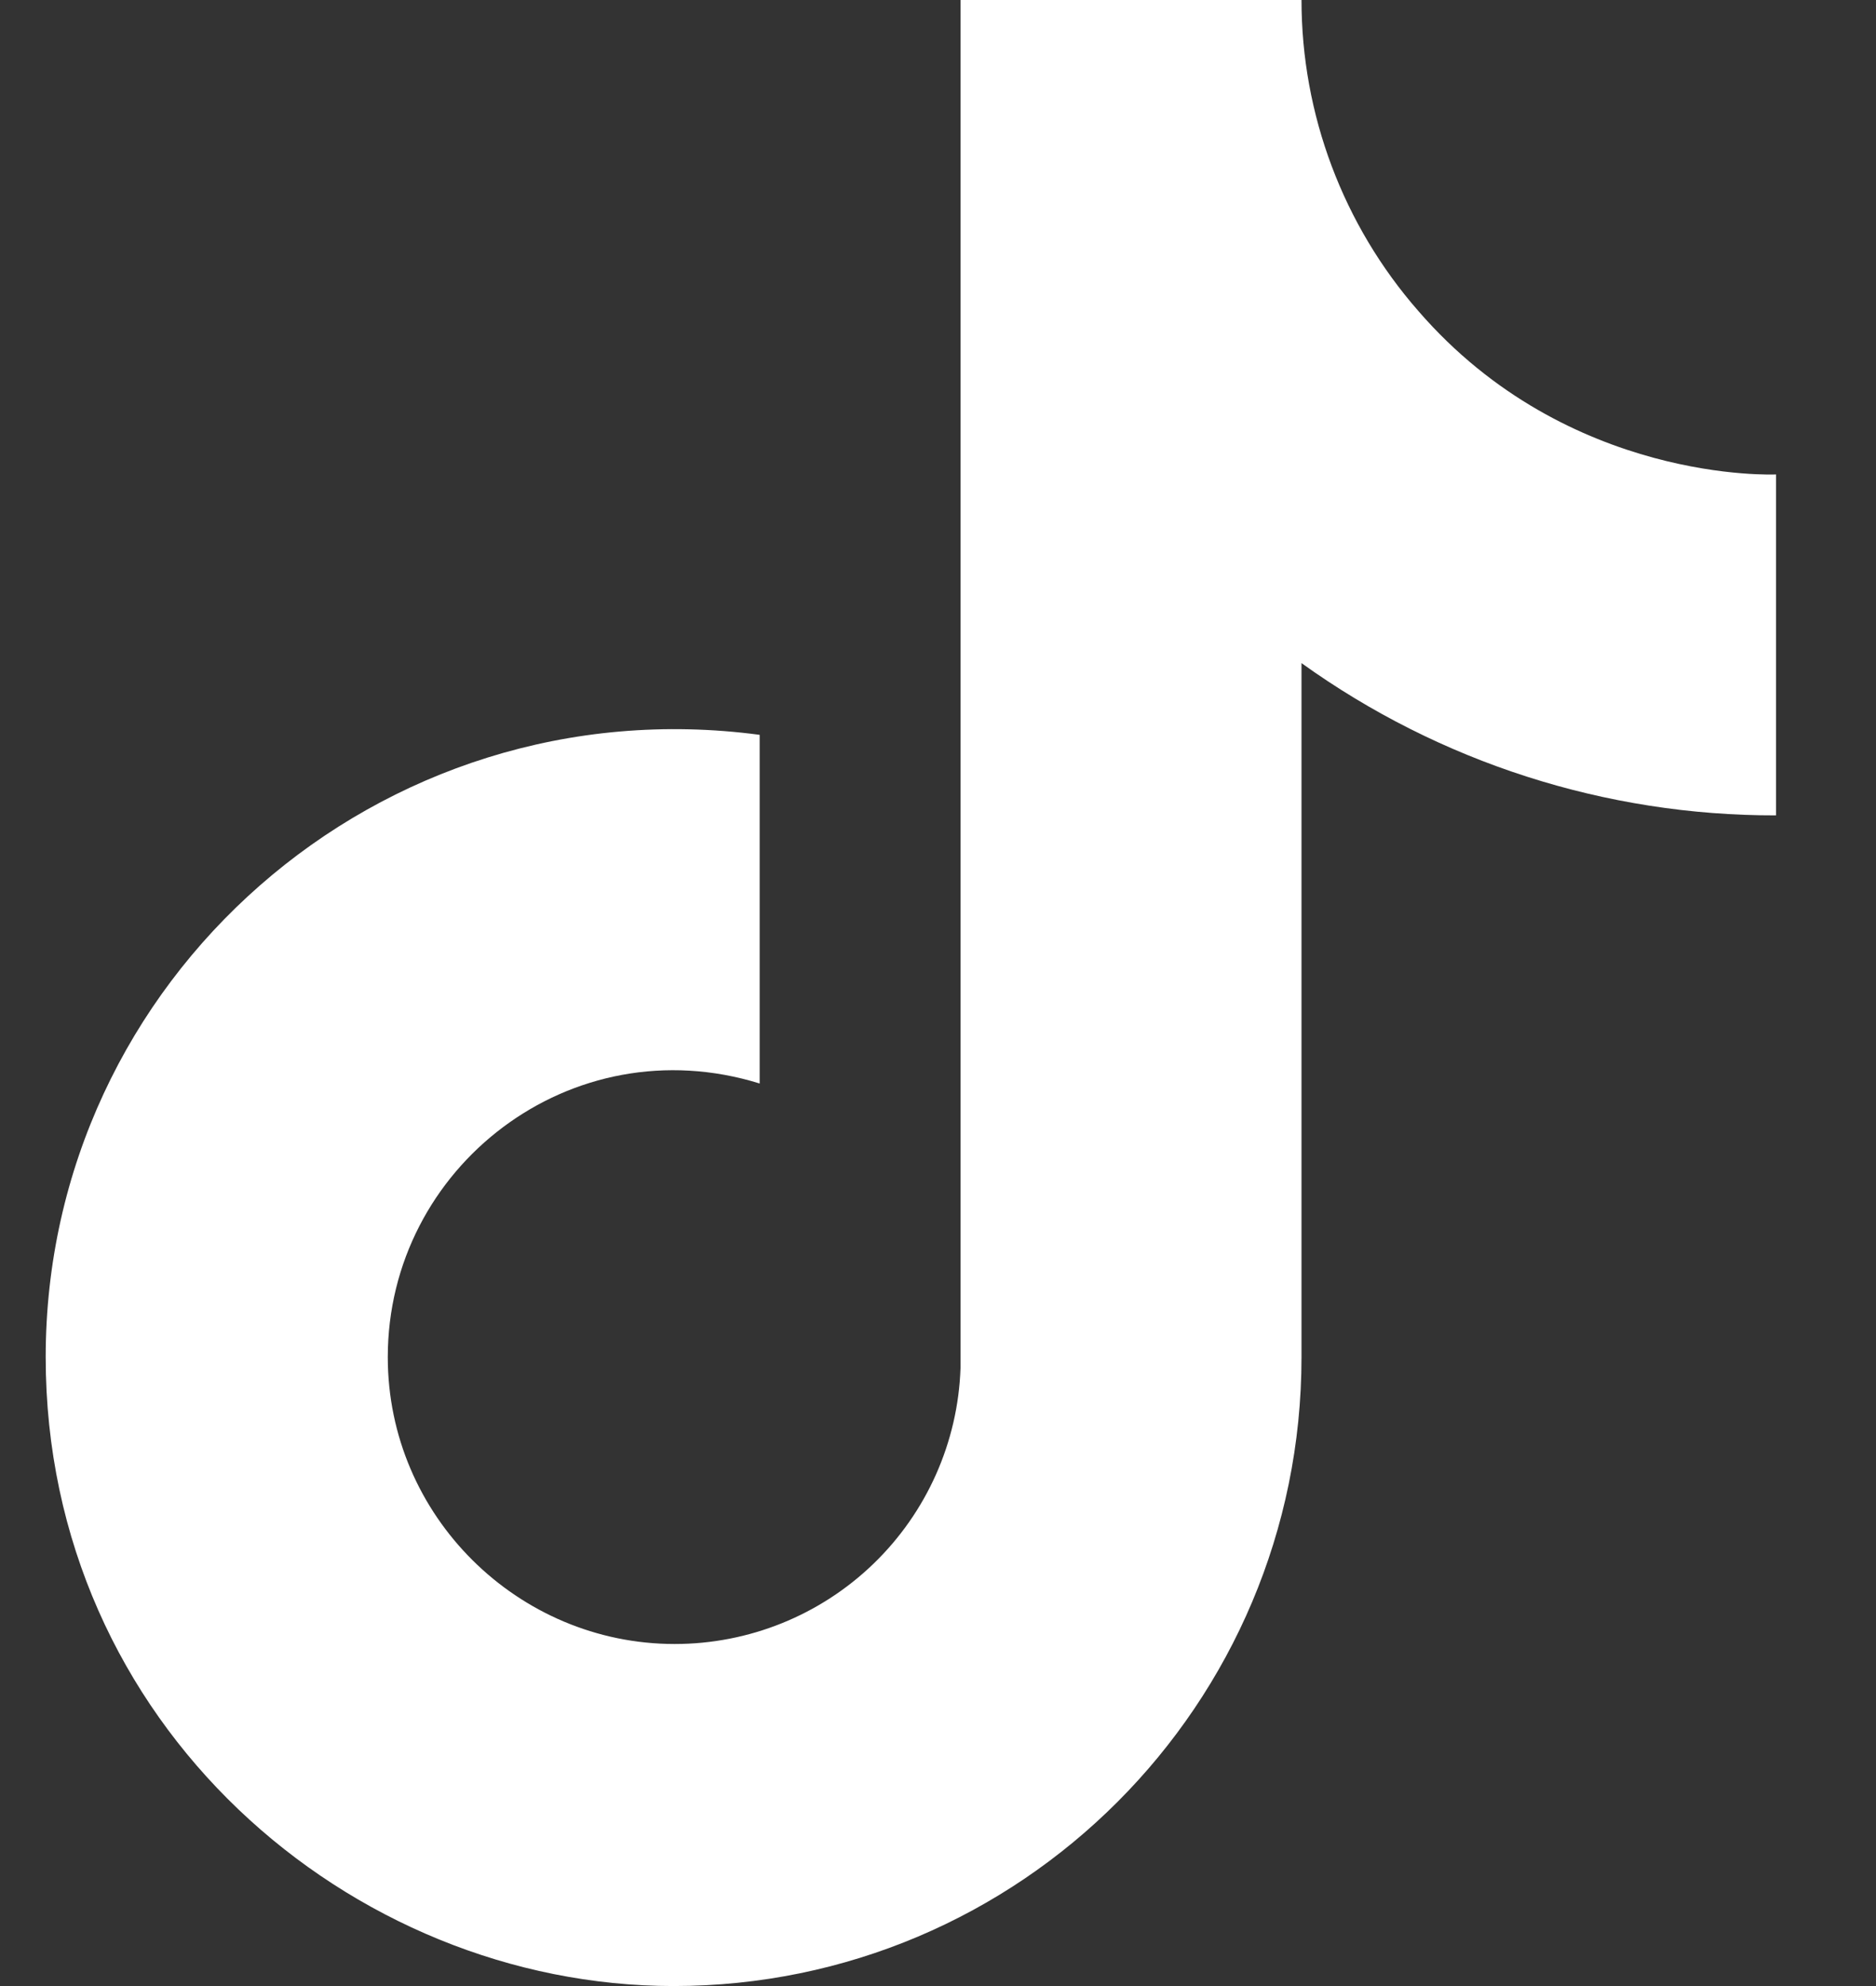 <svg width="17" height="18" viewBox="0 0 17 18" fill="none" xmlns="http://www.w3.org/2000/svg">
<rect x="0" y="0" width="17" height="18" fill="#333333" stroke="none"/>
<g clip-path="url(#clip0_696_694)">
<path d="M12.854 2.82C12.171 2.04 11.794 1.037 11.794 0H8.704V12.4C8.681 13.071 8.398 13.707 7.914 14.174C7.431 14.64 6.786 14.9 6.114 14.9C4.694 14.9 3.514 13.74 3.514 12.3C3.514 10.58 5.174 9.29 6.884 9.82V6.66C3.434 6.2 0.414 8.88 0.414 12.3C0.414 15.63 3.174 18 6.104 18C9.244 18 11.794 15.45 11.794 12.3V6.01C13.047 6.91 14.551 7.393 16.094 7.39V4.3C16.094 4.3 14.214 4.39 12.854 2.82Z" fill="white"/>
</g>
<defs>
<clipPath id="clip0_696_694">
<rect width="16" height="18" fill="white" transform="translate(0.254)"/>
</clipPath>
</defs>
</svg>
